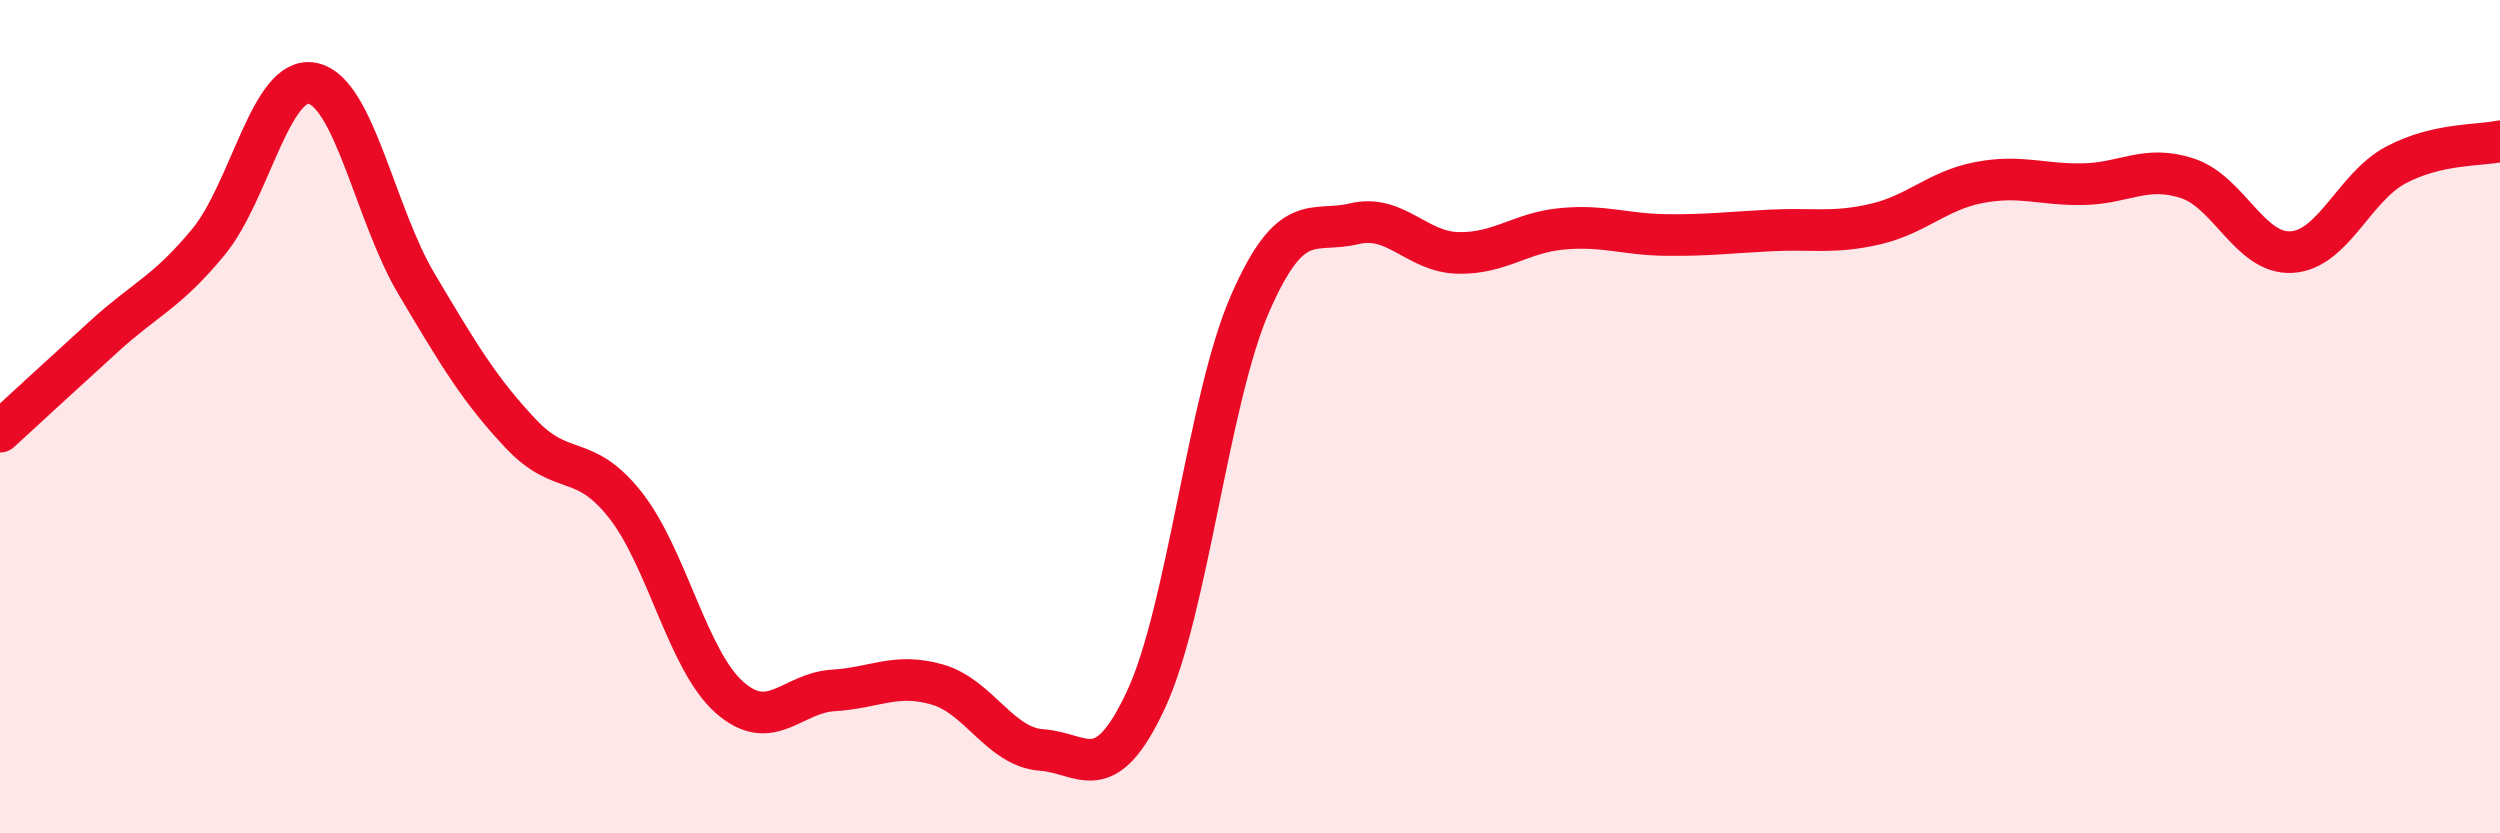 
    <svg width="60" height="20" viewBox="0 0 60 20" xmlns="http://www.w3.org/2000/svg">
      <path
        d="M 0,10.36 C 0.5,9.9 1.5,8.98 2.5,8.07 C 3.5,7.16 4,7.02 5,5.81 C 6,4.6 6.5,1.8 7.5,2 C 8.5,2.2 9,5.14 10,6.82 C 11,8.5 11.5,9.35 12.5,10.41 C 13.5,11.47 14,10.85 15,12.11 C 16,13.37 16.5,15.84 17.5,16.73 C 18.5,17.62 19,16.63 20,16.57 C 21,16.51 21.5,16.14 22.5,16.43 C 23.5,16.72 24,17.93 25,18 C 26,18.07 26.5,18.94 27.5,16.8 C 28.5,14.66 29,9.58 30,7.29 C 31,5 31.5,5.61 32.5,5.37 C 33.5,5.13 34,6.05 35,6.07 C 36,6.09 36.5,5.58 37.5,5.49 C 38.5,5.4 39,5.63 40,5.64 C 41,5.65 41.5,5.58 42.5,5.53 C 43.5,5.48 44,5.61 45,5.38 C 46,5.15 46.5,4.57 47.5,4.38 C 48.5,4.19 49,4.44 50,4.42 C 51,4.4 51.5,3.95 52.5,4.28 C 53.5,4.61 54,6.11 55,6.05 C 56,5.99 56.5,4.49 57.5,3.96 C 58.5,3.43 59.5,3.5 60,3.39L60 20L0 20Z"
        fill="#EB0A25"
        opacity="0.1"
        stroke-linecap="round"
        stroke-linejoin="round"
      />
      <path
        d="M 0,10.36 C 0.5,9.9 1.5,8.98 2.5,8.07 C 3.5,7.16 4,7.02 5,5.81 C 6,4.6 6.5,1.8 7.5,2 C 8.5,2.2 9,5.14 10,6.82 C 11,8.5 11.5,9.35 12.5,10.41 C 13.5,11.47 14,10.85 15,12.11 C 16,13.37 16.5,15.84 17.5,16.73 C 18.5,17.62 19,16.63 20,16.57 C 21,16.51 21.5,16.14 22.5,16.43 C 23.5,16.72 24,17.93 25,18 C 26,18.07 26.5,18.94 27.5,16.8 C 28.5,14.66 29,9.58 30,7.29 C 31,5 31.5,5.61 32.5,5.37 C 33.5,5.13 34,6.05 35,6.07 C 36,6.09 36.5,5.58 37.5,5.49 C 38.5,5.4 39,5.63 40,5.64 C 41,5.65 41.5,5.58 42.5,5.53 C 43.5,5.48 44,5.61 45,5.38 C 46,5.15 46.5,4.57 47.5,4.38 C 48.5,4.19 49,4.44 50,4.42 C 51,4.4 51.5,3.95 52.5,4.28 C 53.5,4.61 54,6.11 55,6.05 C 56,5.99 56.5,4.49 57.5,3.96 C 58.5,3.43 59.5,3.5 60,3.39"
        stroke="#EB0A25"
        stroke-width="1"
        fill="none"
        stroke-linecap="round"
        stroke-linejoin="round"
      />
    </svg>
  